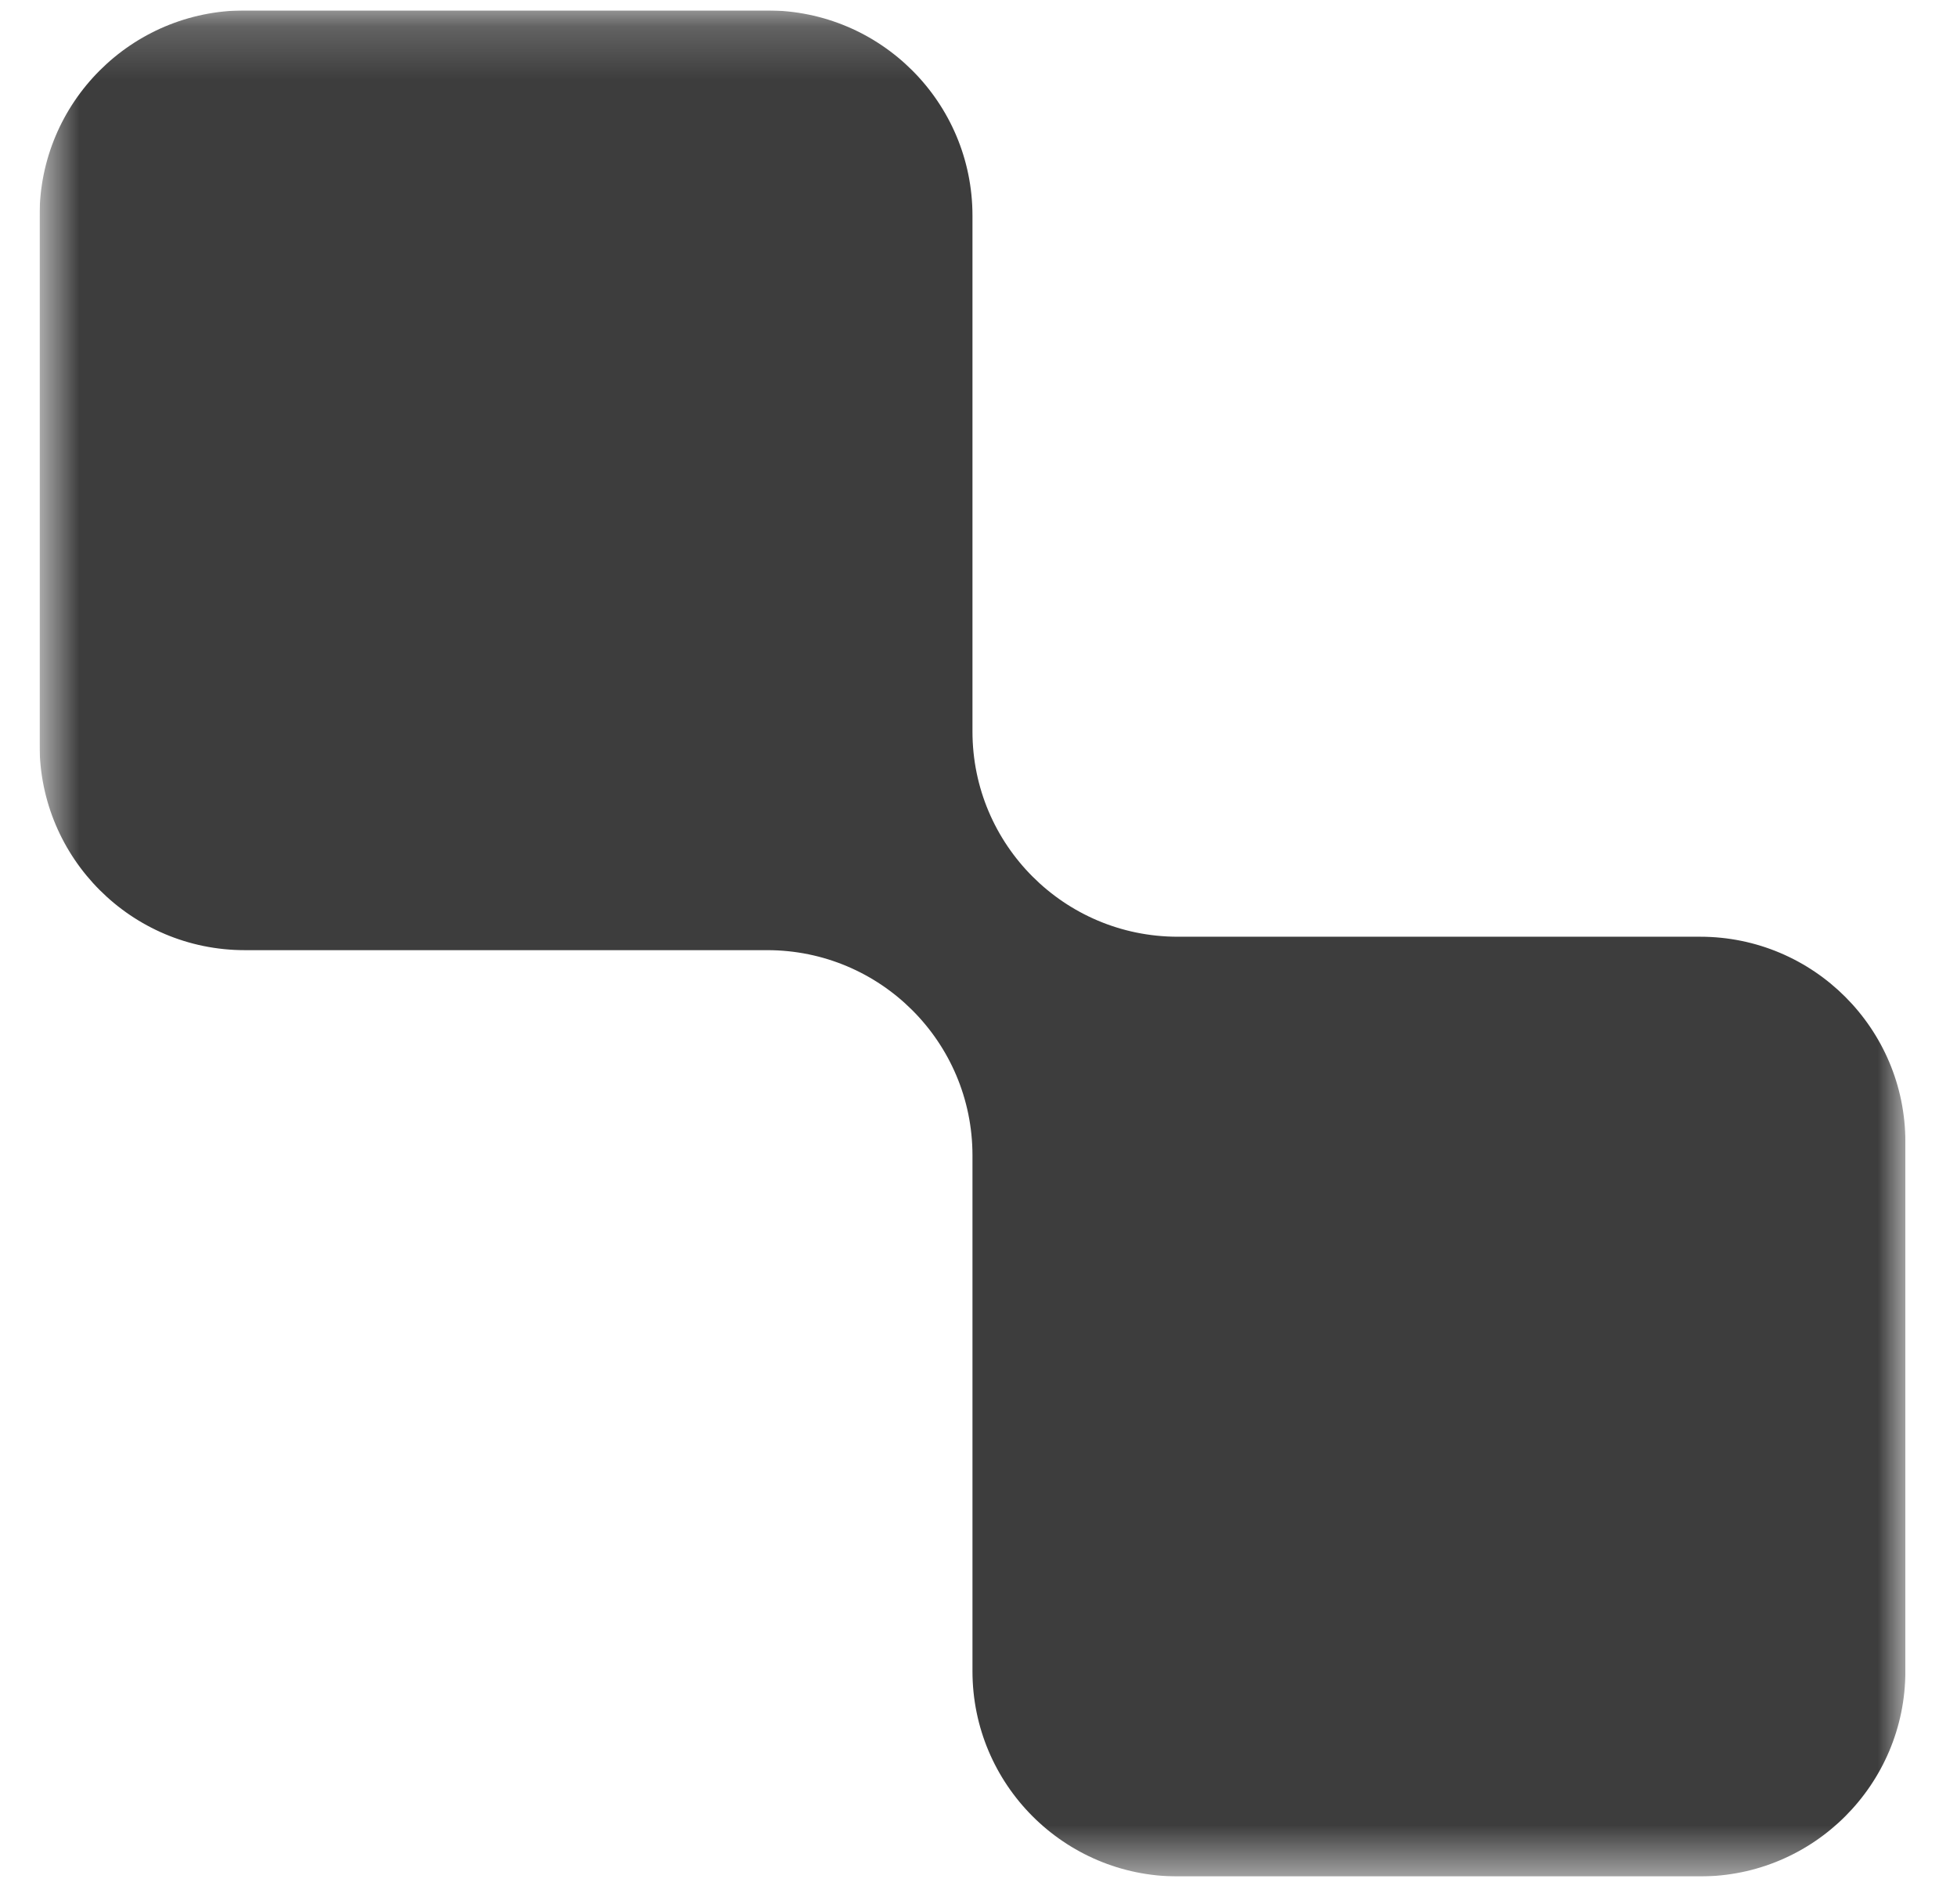 <?xml version="1.0" encoding="UTF-8"?> <svg xmlns="http://www.w3.org/2000/svg" width="37" height="36" viewBox="0 0 37 36" fill="none"><g clip-path="url(#clip0_1922_36729)"><mask id="mask0_1922_36729" style="mask-type:luminance" maskUnits="userSpaceOnUse" x="0" y="0" width="37" height="36"><path d="M36.024 0.197H0.748V35.472H36.024V0.197Z" fill="white"></path></mask><g mask="url(#mask0_1922_36729)"><path fill-rule="evenodd" clip-rule="evenodd" d="M18.386 4.077C18.386 1.934 16.649 0.197 14.505 0.197H4.628C2.485 0.197 0.748 1.934 0.748 4.077V14.081C0.748 16.224 2.485 17.962 4.628 17.962H14.505C16.649 17.962 18.386 19.699 18.386 21.842V31.592C18.386 33.735 20.123 35.472 22.266 35.472H32.143C34.286 35.472 36.024 33.735 36.024 31.592V21.588C36.024 19.445 34.286 17.708 32.143 17.708H22.266C20.123 17.708 18.386 15.97 18.386 13.828V4.077Z" fill="#3D3D3D"></path></g></g><defs><clipPath id="clip0_1922_36729"><rect width="35.276" height="35.276" fill="white" transform="translate(0.748 0.197)"></rect></clipPath></defs></svg> 